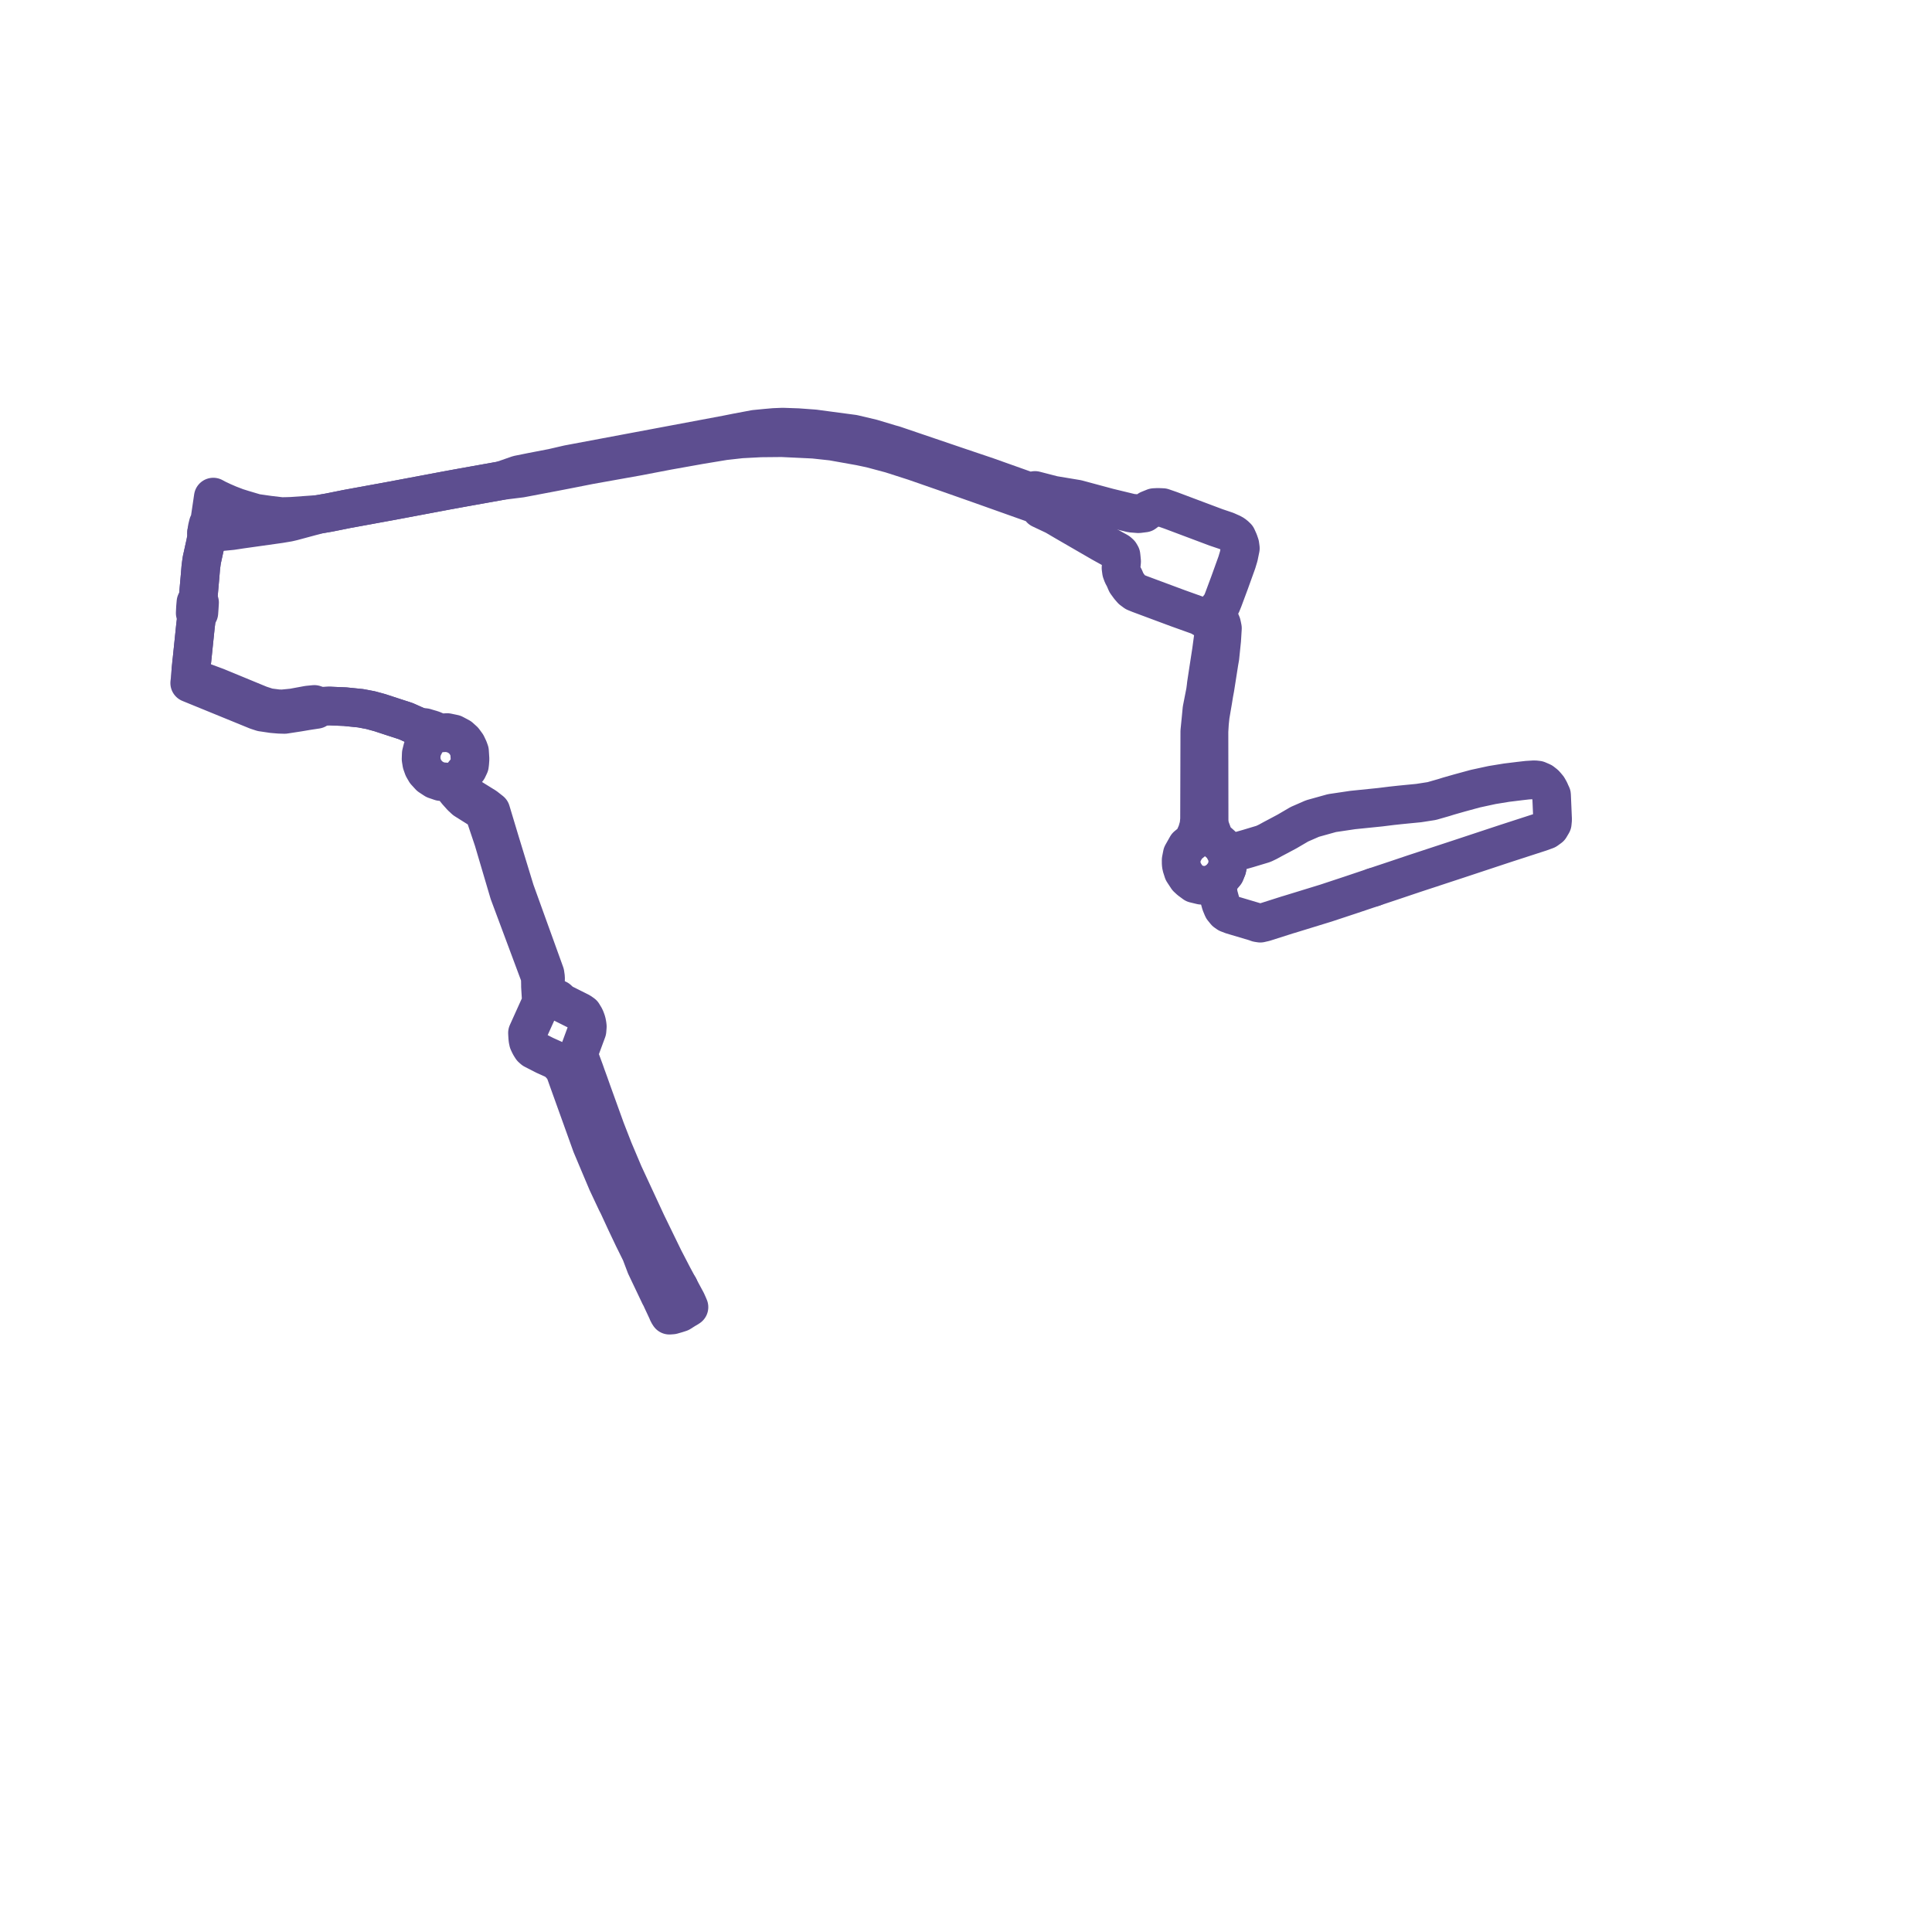     
<svg width="203.692" height="203.692" version="1.1"
     xmlns="http://www.w3.org/2000/svg">

  <title>Plan de ligne</title>
  <desc>Du 2023-02-13 au 2023-04-02</desc>

<path d='M 71.568 135.696 L 71.516 135.613 L 70.962 134.584 L 69.982 132.693 L 68.171 128.972 L 65.765 123.787 L 65.649 123.514 L 65.443 123.026 L 64.897 121.736 L 64.687 121.24 L 63.847 119.084 L 62.41 115.102 L 62.082 114.176 L 61.8 113.404 L 61.702 113.121 L 61.622 112.894 L 61.166 111.66 L 61.07 111.32 L 61.026 110.993 L 61.486 109.749 L 61.887 108.664 L 61.922 108.235 L 61.897 108.02 L 61.841 107.731 L 61.767 107.519 L 61.681 107.296 L 61.44 106.894 L 61.167 106.7 L 59.572 105.901 L 59.218 105.725 L 58.816 105.355 L 58.366 105.155 L 58.115 105.012 L 57.744 104.716 L 57.605 104.525 L 57.511 104.325 L 57.5 104.007 L 57.519 103.069 L 57.459 102.646 L 56.392 99.691 L 55.447 97.076 L 55.128 96.192 L 54.307 93.918 L 52.704 88.676 L 51.754 85.518 L 51.184 85.07 L 49.273 83.884 L 48.922 83.51 L 48.691 82.98 L 48.667 82.574 L 48.649 82.285 L 48.729 82.043 L 48.87 81.619 L 49.312 81.071 L 49.439 80.802 L 49.496 80.681 L 49.525 80.436 L 49.554 80.028 L 49.503 79.219 L 49.397 78.926 L 49.2 78.51 L 48.884 78.079 L 48.487 77.721 L 47.848 77.381 L 47.611 77.331 L 47.142 77.233 L 46.479 77.273 L 46.236 77.314 L 45.997 77.118 L 45.615 76.954 L 44.793 76.708 L 44.171 76.646 L 42.783 76.029 L 41.91 75.745 L 41.239 75.527 L 40.057 75.139 L 39.08 74.872 L 38.025 74.671 L 36.378 74.504 L 35.285 74.458 L 34.729 74.434 L 33.75 74.479 L 33.144 74.269 L 32.476 74.335 L 31.344 74.543 L 30.88 74.63 L 29.807 74.736 L 29.334 74.73 L 28.354 74.605 L 28.222 74.578 L 27.416 74.316 L 26.167 73.801 L 23.962 72.891 L 23.409 72.663 L 22.837 72.427 L 21.18 71.812 L 21.056 71.758 L 20.086 71.3 L 20.126 70.645 L 20.18 70.124 L 20.203 69.837 L 20.235 69.61 L 20.47 67.341 L 20.609 65.997 L 20.745 64.889 L 20.968 64.606 L 21.007 64.067 L 21.04 63.527 L 20.87 63.276 L 21.094 60.742 L 21.172 59.802 L 21.243 59.265 L 21.287 58.984 L 21.352 58.699 L 21.552 57.789 L 21.674 57.246 L 21.787 56.622 L 21.775 56.183 L 22.831 56.103 L 23.592 56.03 L 23.908 55.999 L 24.434 55.948 L 25.411 55.8 L 29.472 55.229 L 30.385 55.076 L 30.828 54.974 L 33.578 54.233 L 34.7 54.039 L 35.819 53.814 L 36.59 53.659 L 41.355 52.788 L 47.099 51.708 L 47.592 51.618 L 47.703 51.598 L 48.295 51.49 L 48.884 51.383 L 52.207 50.789 L 52.862 50.672 L 54.913 50.417 L 58.516 49.733 L 59.997 49.446 L 62.182 49.015 L 67.191 48.12 L 70.402 47.505 L 73.766 46.905 L 76.375 46.473 L 77.84 46.309 L 78.135 46.276 L 80.185 46.169 L 82.426 46.147 L 85.802 46.307 L 87.739 46.518 L 89 46.743 L 90.712 47.049 L 91.833 47.287 L 93.921 47.845 L 96.392 48.638 L 99.803 49.825 L 101.586 50.452 L 103.499 51.126 L 106.98 52.365 L 109.595 53.295 L 109.732 53.661 L 111.22 54.364 L 112.29 54.994 L 115.123 56.633 L 116.171 57.239 L 117.895 58.192 L 118.07 58.351 L 118.187 58.553 L 118.211 58.766 L 118.252 59.198 L 118.188 59.876 L 118.242 60.274 L 118.366 60.611 L 118.542 60.933 L 118.626 61.131 L 118.76 61.442 L 119.069 61.867 L 119.339 62.179 L 119.687 62.436 L 120.162 62.628 L 121.815 63.244 L 124.188 64.127 L 126.465 64.943 L 127.463 65.533 L 127.759 65.828 L 127.915 66.071 L 128.01 66.388 L 127.967 66.819 L 127.723 68.627 L 127.375 70.886 L 127.323 71.229 L 127.184 72.142 L 127.159 72.381 L 127.091 72.898 L 126.722 74.78 L 126.604 76 L 126.494 77.102 L 126.484 80.48 L 126.467 86.392 L 126.428 86.778 L 126.395 87.107 L 126.325 87.307 L 126.203 87.737 L 125.798 88.658 L 125.136 89.198 L 124.647 90.064 L 124.529 90.67 L 124.531 91.059 L 124.567 91.326 L 124.75 91.899 L 125.174 92.545 L 125.448 92.8 L 125.929 93.155 L 126.662 93.332 L 127.3 93.335 L 127.724 93.234 L 128.538 92.79 L 129.163 92.044 L 129.362 91.554 L 129.455 91.037 L 129.694 90.491 L 130.075 90.076 L 130.447 89.824 L 130.754 89.695 L 131.564 89.465 L 133.045 89.019 L 133.238 88.955 L 133.677 88.744 L 134.231 88.44 L 134.661 88.214 L 135.7 87.66 L 136.998 86.9 L 138.377 86.298 L 140.43 85.726 L 142.624 85.4 L 145.519 85.105 L 146.689 84.96 L 147.599 84.861 L 148.545 84.768 L 149.581 84.667 L 150.952 84.453 L 152.246 84.082 L 152.716 83.934 L 153.877 83.603 L 155.552 83.147 L 157.312 82.766 L 158.84 82.517 L 160.239 82.345 L 161.02 82.256 L 161.782 82.209 L 162.132 82.248 L 162.569 82.437 L 162.876 82.677 L 163.025 82.844 L 163.2 83.054 L 163.388 83.387 L 163.46 83.57 L 163.581 83.817 L 163.627 84.885 L 163.666 85.806 L 163.692 86.41 L 163.653 86.811 L 163.402 87.237 L 163.035 87.505 L 162.382 87.742 L 162.032 87.855 L 160.41 88.381 L 158.789 88.907 L 157.877 89.208 L 153.787 90.562 L 150.35 91.693 L 149.041 92.124 L 148.916 92.166 L 147.292 92.713 L 146.974 92.82 L 146.038 93.132 L 145.881 93.184 L 144.825 93.538' fill='transparent' stroke='#5d4e90' stroke-linecap='round' stroke-linejoin='round' stroke-width='4.074'/><path d='M 144.825 93.538 L 142.354 94.368 L 139.8 95.213 L 138.007 95.764 L 137.045 96.06 L 135.933 96.401 L 135.759 96.451 L 135.238 96.617 L 133.313 97.23 L 132.873 97.331 L 132.582 97.285 L 132.401 97.212 L 129.883 96.463 L 129.456 96.299 L 129.219 96.133 L 128.92 95.764 L 128.72 95.283 L 128.453 94.315 L 128.388 93.775 L 128.408 93.202 L 128.538 92.79 L 129.163 92.044 L 129.362 91.554 L 129.455 91.037 L 129.439 90.514 L 129.31 89.986 L 128.964 89.343 L 128.767 89.076 L 128.126 88.513 L 127.89 88.07 L 127.604 87.296 L 127.519 86.969 L 127.477 86.569 L 127.464 77.111 L 127.517 76.23 L 127.598 75.467 L 127.732 74.677 L 127.862 73.92 L 127.989 73.135 L 128.098 72.549 L 128.529 69.804 L 128.617 69.306 L 128.805 67.48 L 128.831 67.053 L 128.882 66.237 L 128.84 66.024 L 128.789 65.791 L 128.525 65.16 L 128.443 64.858 L 128.445 64.607 L 128.447 64.124 L 128.606 63.921 L 128.785 63.677 L 128.968 63.224 L 129.642 61.413 L 129.758 61.091 L 129.845 60.849 L 130.199 59.866 L 130.404 59.298 L 130.528 58.885 L 130.599 58.65 L 130.771 57.808 L 130.723 57.437 L 130.6 57.077 L 130.403 56.638 L 130.175 56.421 L 129.931 56.255 L 129.294 55.971 L 128.216 55.607 L 124.804 54.325 L 123.429 53.808 L 122.584 53.514 L 122.077 53.494 L 121.679 53.514 L 121.109 53.744 L 120.652 54.085 L 120.03 54.163 L 119.295 54.103 L 116.87 53.516 L 113.559 52.624 L 111.05 52.207 L 109.118 51.708 L 108.635 51.87 L 104.957 50.562 L 104.067 50.245 L 102.808 49.82 L 100.958 49.196 L 94.24 46.912 L 93.89 46.817 L 91.926 46.226 L 89.966 45.763 L 88.972 45.631 L 85.855 45.215 L 84.117 45.087 L 82.522 45.032 L 81.598 45.069 L 80.739 45.145 L 79.575 45.259 L 78.924 45.382 L 77.742 45.604 L 76.59 45.833 L 60.836 48.788 L 59.92 48.96 L 58.25 49.346 L 56.12 49.756 L 54.638 50.054 L 52.862 50.672 L 50.893 51.024 L 48.884 51.383 L 48.295 51.49 L 47.703 51.598 L 47.592 51.618 L 47.099 51.708 L 41.355 52.788 L 36.59 53.659 L 35.819 53.814 L 34.7 54.039 L 33.578 54.233 L 30.754 54.434 L 30.307 54.449 L 29.673 54.462 L 28.346 54.305 L 27.93 54.246 L 26.961 54.107 L 25.607 53.705 L 24.96 53.501 L 24.14 53.187 L 23.477 52.9 L 23.06 52.703 L 22.929 52.645 L 22.487 52.408 L 22.321 53.529 L 22.083 55.139 L 21.952 55.257 L 21.849 55.676 L 21.775 56.183 L 21.787 56.622 L 21.674 57.246 L 21.552 57.789 L 21.352 58.699 L 21.287 58.984 L 21.243 59.265 L 21.172 59.802 L 21.094 60.742 L 20.87 63.276 L 20.658 63.497 L 20.611 64.03 L 20.581 64.635 L 20.745 64.889 L 20.609 65.997 L 20.47 67.341 L 20.321 68.782 L 20.235 69.61 L 20.203 69.837 L 20.18 70.124 L 20.126 70.645 L 20.086 71.3 L 20.066 71.467 L 20.041 71.675 L 20 72.012 L 20.295 72.133 L 21.12 72.47 L 21.873 72.778 L 27.071 74.903 L 27.621 75.083 L 27.787 75.106 L 28.726 75.246 L 29.456 75.307 L 30.002 75.322 L 31.454 75.099 L 31.965 75.012 L 32.374 74.943 L 33.374 74.791 L 33.75 74.479 L 34.729 74.434 L 35.285 74.458 L 36.378 74.504 L 38.025 74.671 L 39.08 74.872 L 40.057 75.139 L 41.239 75.527 L 41.91 75.745 L 42.783 76.029 L 44.171 76.646 L 44.492 77.019 L 44.62 77.246 L 44.759 77.58 L 44.835 77.927 L 44.826 78.051 L 44.799 78.426 L 44.767 78.492 L 44.551 78.926 L 44.414 79.469 L 44.394 80.028 L 44.401 80.07 L 44.471 80.499 L 44.631 80.948 L 44.869 81.36 L 45.306 81.838 L 45.846 82.193 L 46.456 82.402 L 47.115 82.451 L 47.418 82.634 L 47.457 82.658 L 47.792 82.971 L 48.19 83.468 L 48.657 83.99 L 49.016 84.324 L 50.676 85.369 L 51.114 85.873 L 51.554 87.183 L 52.02 88.571 L 53.669 94.152 L 56.023 100.465 L 56.771 102.471 L 56.93 102.901 L 56.969 103.29 L 56.98 103.766 L 56.981 104.006 L 57.045 105.061 L 57.063 105.406 L 57.053 105.606 L 56.992 106.013 L 56.842 106.177 L 56.225 107.542 L 55.611 108.903 L 55.639 109.386 L 55.66 109.587 L 55.67 109.644 L 55.712 109.845 L 55.827 110.094 L 55.92 110.269 L 56.067 110.497 L 56.249 110.657 L 56.814 110.946 L 57.426 111.26 L 58.589 111.785 L 59.016 112.161 L 59.261 112.447 L 59.512 112.776 L 59.732 113.378 L 59.8 113.576 L 62.048 119.834 L 62.367 120.722 L 63.467 123.334 L 63.685 123.849 L 64.019 124.642 L 64.996 126.72 L 65.181 127.079 L 66.01 128.872 L 66.784 130.502 L 66.932 130.8 L 67.561 132.073 L 68.093 133.476 L 69.578 136.598 L 69.648 136.652 L 69.759 136.958 L 69.994 137.459 L 70.329 138.174 L 70.442 138.448 L 70.578 138.66 L 70.88 138.638 L 71.057 138.587 L 71.336 138.507 L 71.715 138.385 L 72.279 138.028 L 72.441 137.938 L 72.639 137.811 L 72.538 137.573 L 72.377 137.213 L 71.718 135.991 L 71.568 135.696' fill='transparent' stroke='#5d4e90' stroke-linecap='round' stroke-linejoin='round' stroke-width='4.074'/>
</svg>
